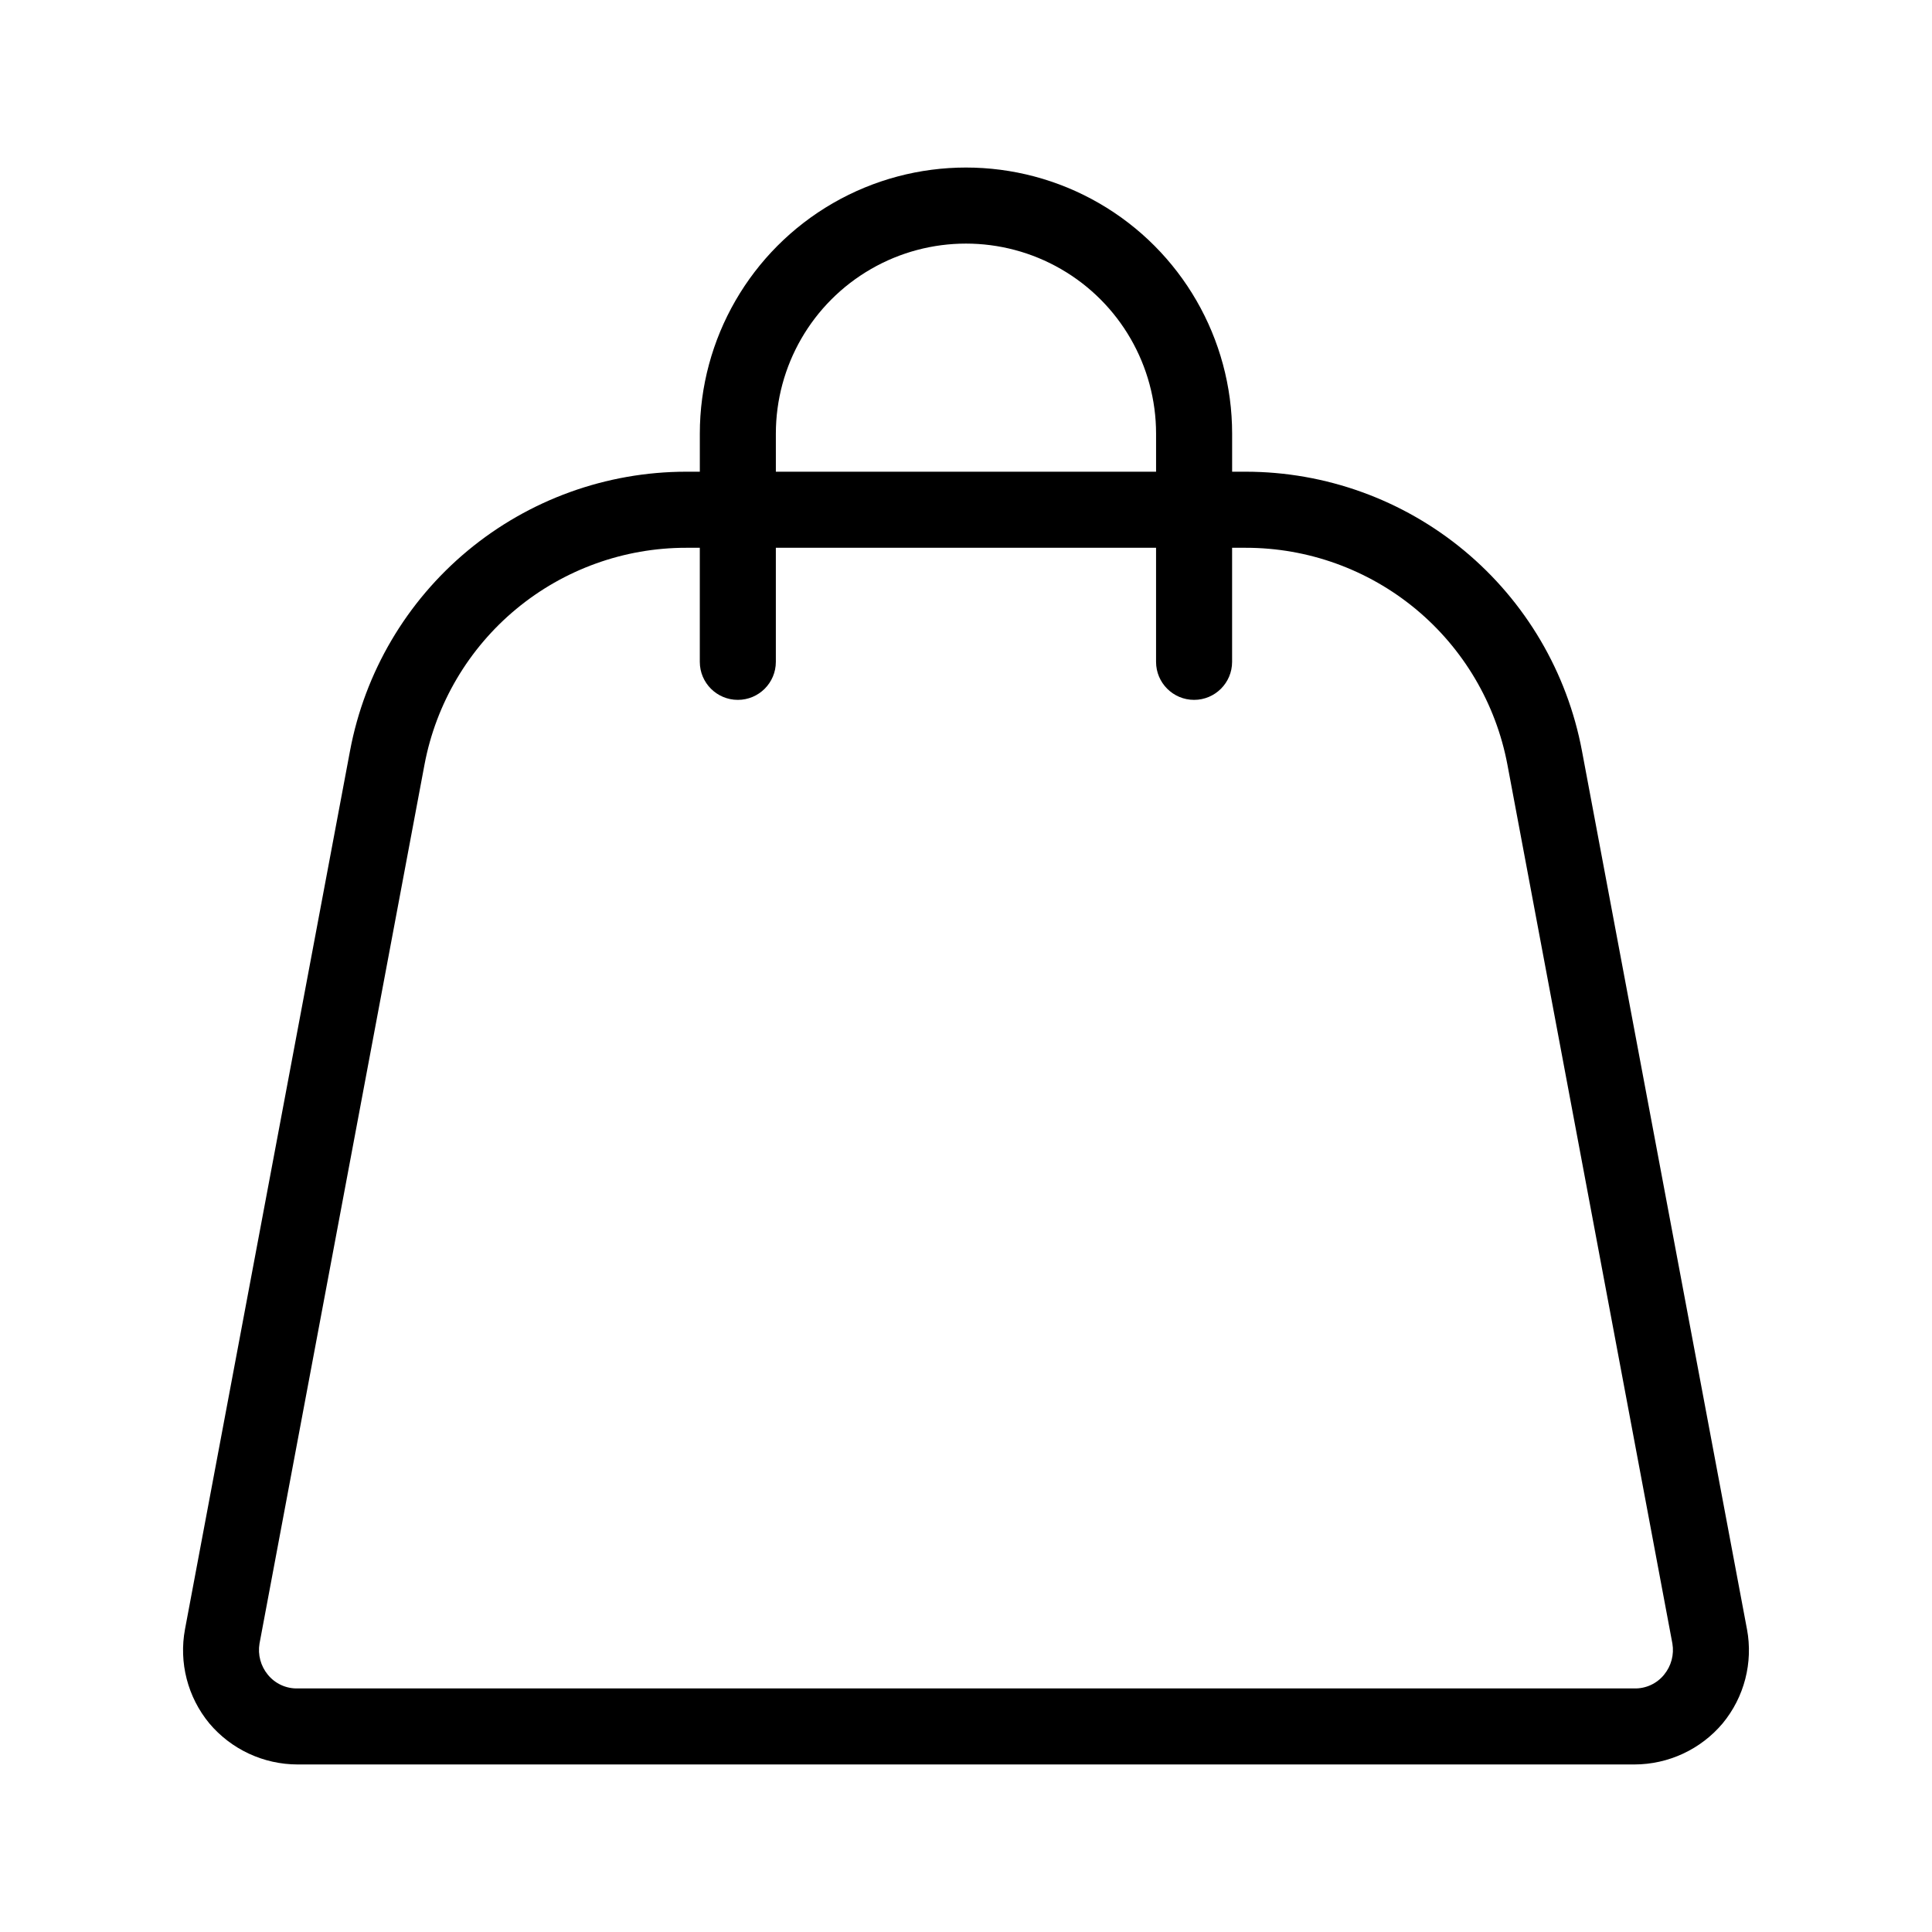 <?xml version="1.0" encoding="UTF-8"?>
<!-- Uploaded to: ICON Repo, www.iconrepo.com, Generator: ICON Repo Mixer Tools -->
<svg fill="#000000" width="800px" height="800px" version="1.1" viewBox="144 144 512 512" xmlns="http://www.w3.org/2000/svg">
 <path d="m606.96 575.73-43.73-232.76c-3.902-20.777-14.938-39.539-31.199-53.047-16.266-13.504-36.734-20.902-57.875-20.914h-3.629v-10.074c0-25.199-13.441-48.484-35.266-61.086-21.824-12.598-48.711-12.598-70.535 0-21.82 12.602-35.266 35.887-35.266 61.086v10.074h-3.629c-21.137 0.012-41.609 7.41-57.875 20.914-16.262 13.508-27.297 32.27-31.195 53.047l-43.73 232.76c-1.664 8.875 0.695 18.027 6.445 24.988 5.812 6.891 14.363 10.871 23.379 10.883h354.28c9.016-0.012 17.566-3.992 23.379-10.883 5.75-6.961 8.113-16.113 6.449-24.988zm-257.35-316.79c0-18 9.602-34.633 25.191-43.633 15.586-9 34.793-9 50.379 0 15.59 9 25.191 25.633 25.191 43.633v10.074h-100.76zm235.38 328.89c-1.922 2.352-4.82 3.691-7.859 3.625h-354.28c-3.039 0.066-5.938-1.273-7.859-3.625-1.906-2.305-2.715-5.32-2.219-8.266l43.73-232.96c3.055-16.148 11.652-30.727 24.309-41.215 12.656-10.484 28.582-16.223 45.016-16.219h3.629v30.23c0 5.562 4.512 10.074 10.078 10.074 5.562 0 10.074-4.512 10.074-10.074v-30.23h100.76v30.23c0 5.562 4.512 10.074 10.078 10.074 5.562 0 10.074-4.512 10.074-10.074v-30.23h3.629c16.438-0.004 32.359 5.734 45.016 16.219 12.656 10.488 21.254 25.066 24.309 41.215l43.73 232.96c0.496 2.945-0.312 5.961-2.219 8.266z"/>
</svg>